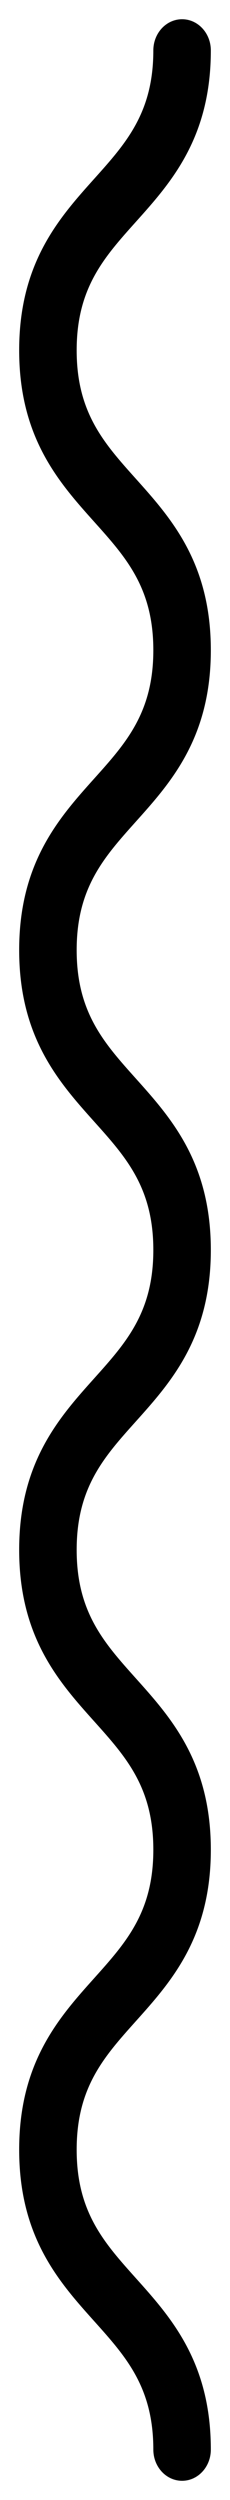 <svg width="6" height="65" xmlns="http://www.w3.org/2000/svg"><path d="M.5 55.891c0-2.278 1.042-3.44 1.962-4.464C3.287 50.507 4 49.714 4 48.093c0-1.62-.713-2.414-1.538-3.333C1.542 43.736.5 42.575.5 40.296c0-2.278 1.042-3.44 1.962-4.464C3.287 34.913 4 34.12 4 32.5s-.713-2.414-1.538-3.333C1.542 28.142.5 26.98.5 24.702s1.042-3.44 1.962-4.464C3.287 19.32 4 18.525 4 16.905s-.713-2.414-1.538-3.333C1.542 12.547.5 11.386.5 9.108c0-2.278 1.042-3.44 1.962-4.464C3.287 3.725 4 2.931 4 1.311 4 .863 4.336.5 4.75.5s.75.363.75.811c0 2.279-1.042 3.44-1.962 4.464C2.713 6.694 2 7.488 2 9.108s.713 2.414 1.538 3.333c.92 1.025 1.962 2.186 1.962 4.464 0 2.279-1.042 3.44-1.962 4.464C2.713 22.289 2 23.082 2 24.702s.713 2.414 1.538 3.333C4.458 29.06 5.5 30.221 5.5 32.5c0 2.278-1.042 3.44-1.962 4.464C2.713 37.882 2 38.676 2 40.296s.713 2.414 1.538 3.334c.92 1.024 1.962 2.185 1.962 4.463 0 2.279-1.042 3.44-1.962 4.464C2.713 53.477 2 54.271 2 55.891s.713 2.414 1.538 3.334c.92 1.024 1.962 2.185 1.962 4.464 0 .448-.336.811-.75.811S4 64.137 4 63.689c0-1.62-.713-2.415-1.538-3.334C1.542 59.331.5 58.17.5 55.891" fill-rule="evenodd"/></svg>